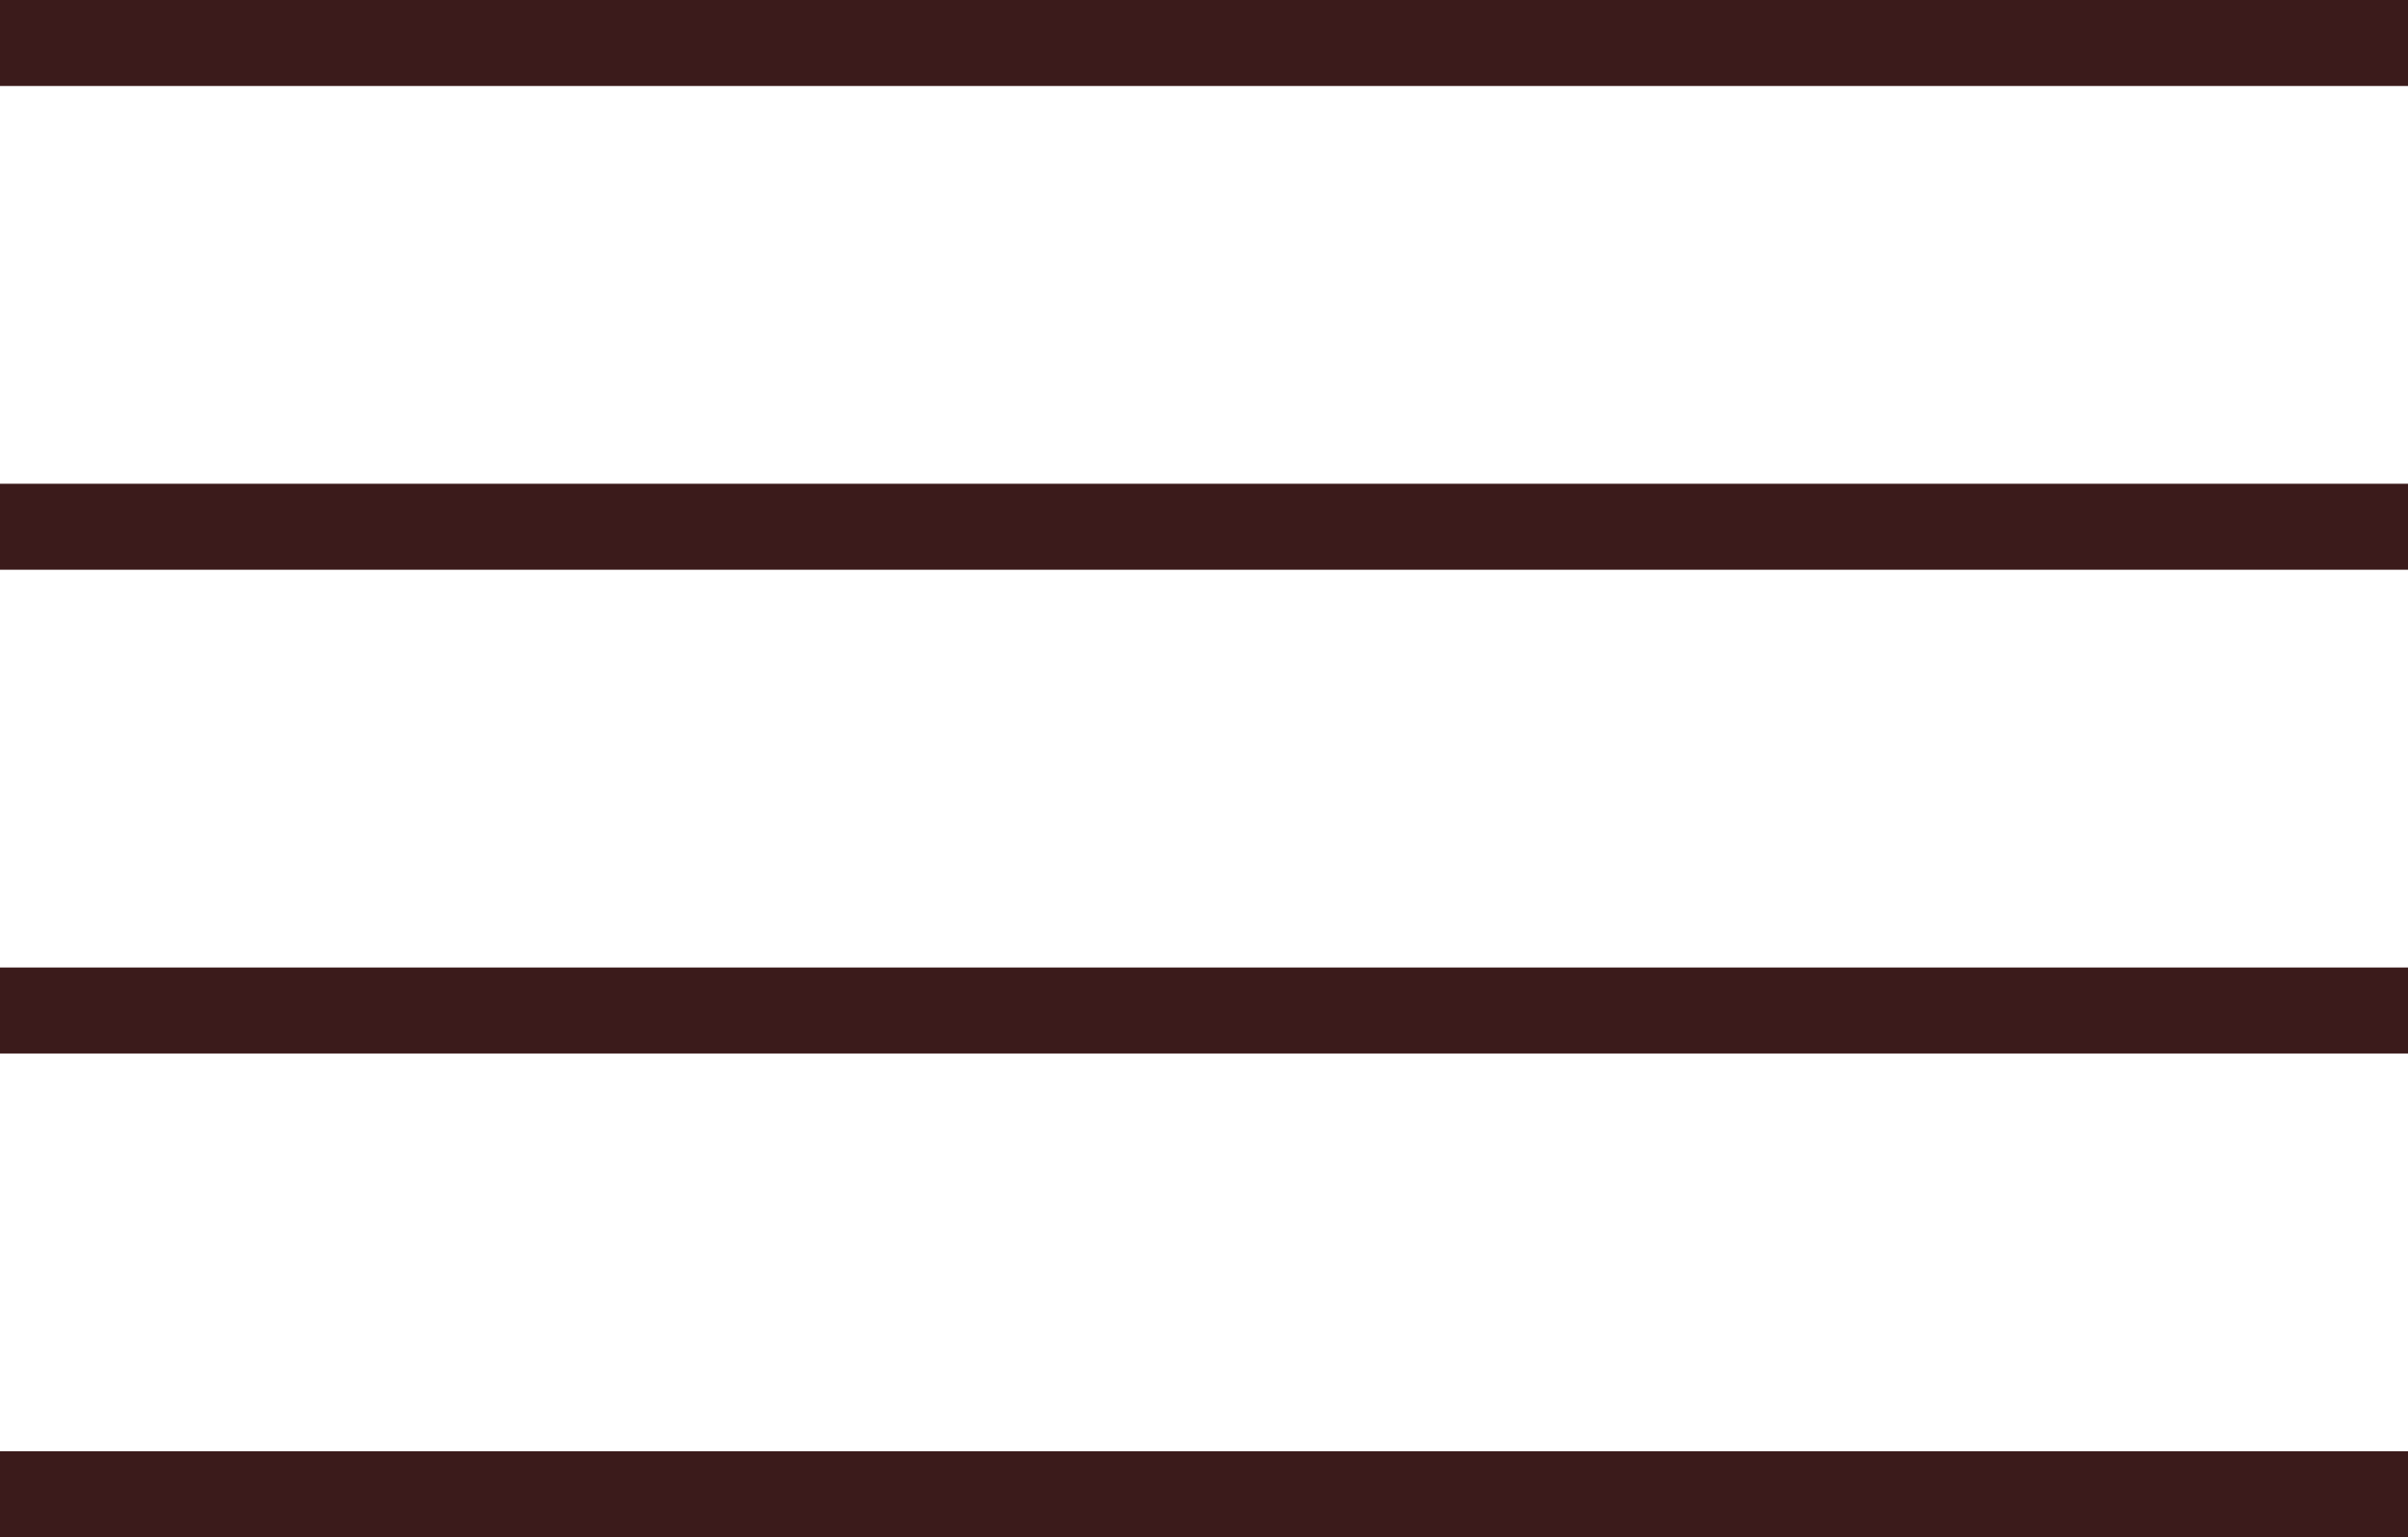 <svg xmlns="http://www.w3.org/2000/svg" xmlns:xlink="http://www.w3.org/1999/xlink" id="Layer_1" x="0px" y="0px" viewBox="0 0 28 17.878" style="enable-background:new 0 0 28 17.878;" xml:space="preserve"><rect style="fill:#3B1B1B;" width="28" height="1"></rect><rect y="11.252" style="fill:#3B1B1B;" width="28" height="1"></rect><rect y="5.626" style="fill:#3B1B1B;" width="28" height="1"></rect><rect id="_x3C_Path_x3E_" y="16.878" style="fill:#3B1B1B;" width="28" height="1"></rect></svg>